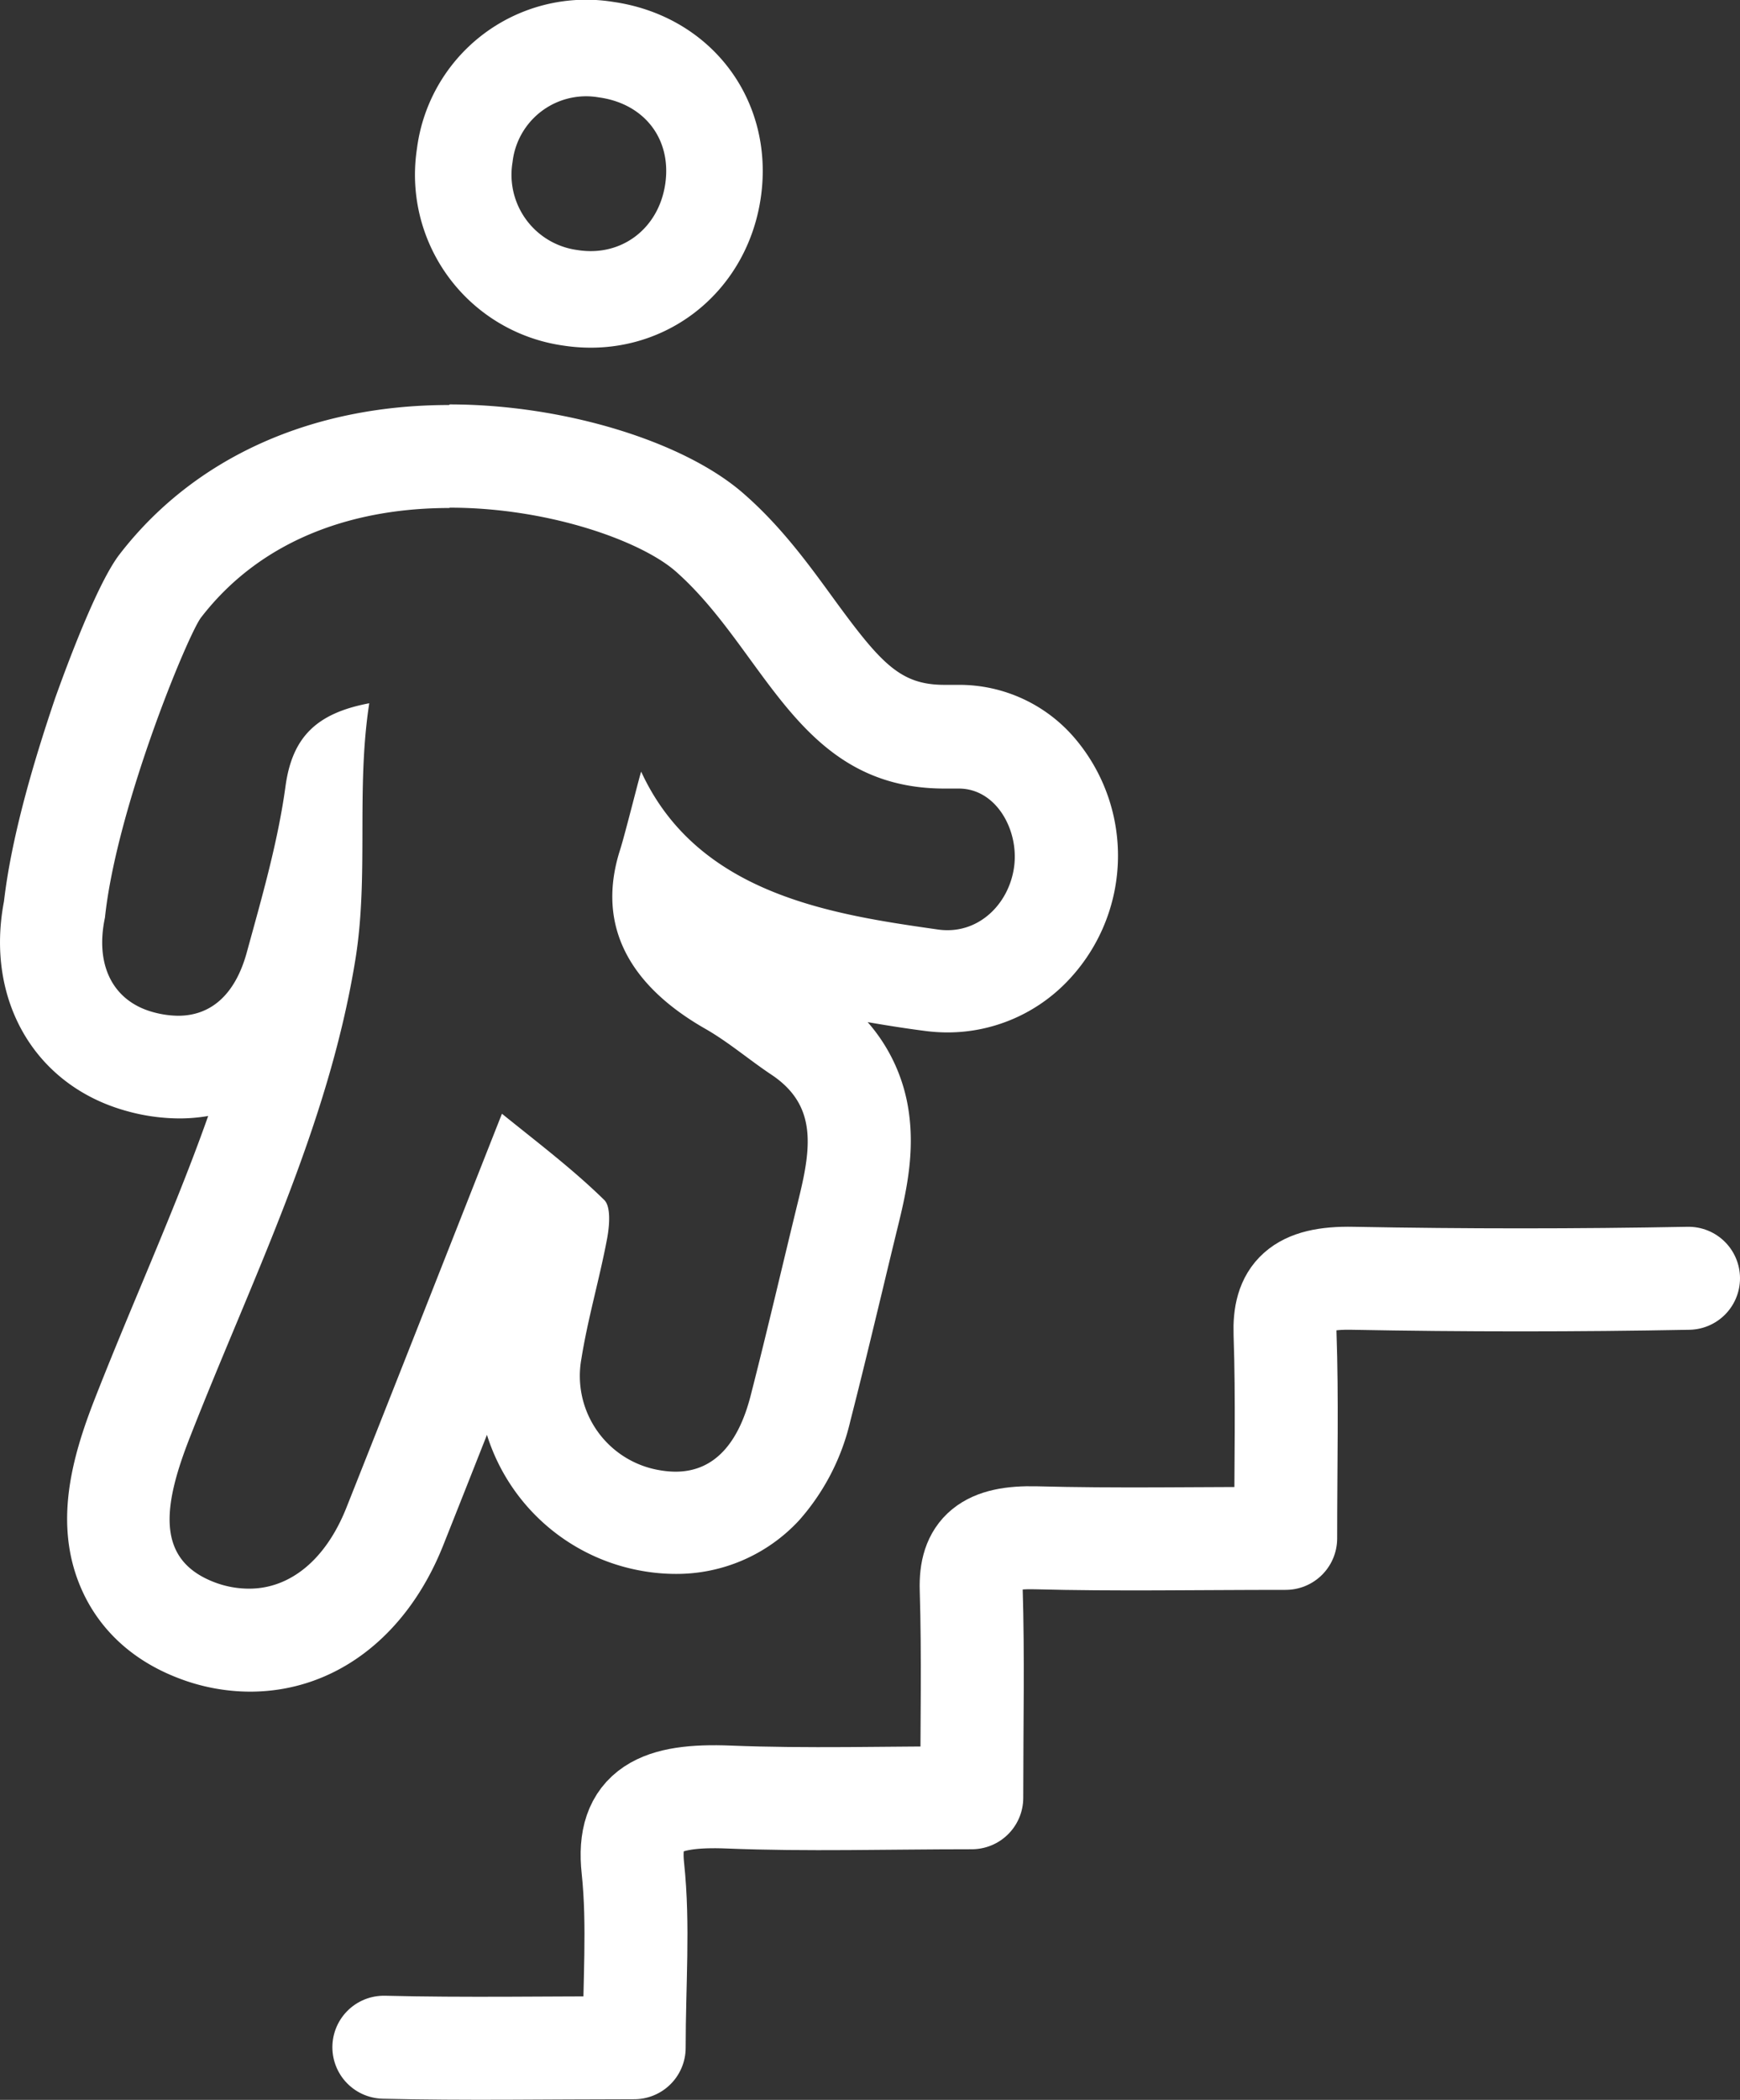 <svg xmlns="http://www.w3.org/2000/svg" viewBox="0 0 270.39 326.18"><rect x="0" y="0" width="270.39" height="326.18" fill="#333333" stroke="none"/><defs><style>.cls-1{fill:#fff;}.cls-2,.cls-3{fill:none;stroke:#fff;}.cls-2{stroke-linecap:round;stroke-linejoin:round;stroke-width:16px;}.cls-3{stroke-miterlimit:10;stroke-width:15px;}</style></defs><g id="Layer_2" data-name="Layer 2"><g id="Layer_1-2" data-name="Layer 1"><g id="MfrL5b"><path class="cls-1" d="M69.91,78.86c15.51,0,29.94,5.27,35.21,10,13.95,12.39,18.83,33.63,41.66,33.63.61,0,1.23,0,1.86,0H149c5.81,0,9.36,6.45,8.59,12.14-.73,5.42-4.92,9.86-10.35,9.86a10.2,10.2,0,0,1-1.45-.1c-16.34-2.33-37.36-5.4-46.15-24.52h0c-.09,0-2.53,9.8-3.27,12.1-3.91,12.16,1.87,21.35,13.22,27.83,3.61,2.06,6.81,4.82,10.28,7.13,7,4.66,6.26,11.07,4.28,19.14-2.51,10.25-4.89,20.53-7.51,30.75-1.84,7.16-5.5,11.78-11.66,11.78a14.67,14.67,0,0,1-2.48-.23,14.84,14.84,0,0,1-12.15-17.32c1-6.28,2.83-12.44,4-18.7.37-2,.61-5-.5-6C89,181.61,83.65,177.56,78,173c-8.33,21.1-16.21,41.16-24.17,61.19-3.23,8.13-8.78,12.58-15.1,12.58a15,15,0,0,1-5.42-1c-9.15-3.51-8-11.82-3.79-22.53,9.53-24.38,21.46-48,25.7-74.16,2.13-13.13.08-26.3,2.16-39.84-8.13,1.53-11.93,5.19-13,12.79-1.18,8.71-3.66,17.27-6,25.8-1.78,6.61-5.55,9.95-10.7,9.95a15.1,15.1,0,0,1-3.95-.58c-6.14-1.71-9-7.21-7.42-14.67,1.8-17.13,12.91-44,14.94-46.62,9.82-12.72,24.61-17,38.53-17m0-16c-21.47,0-39.65,8.23-51.19,23.18-3.45,4.46-8.13,17.08-10,22.3C5.7,116.92,1.86,129.28.62,140c-2.93,15.3,4.76,28.61,19,32.56a30.91,30.91,0,0,0,8.23,1.17,26.53,26.53,0,0,0,4.5-.38c-3.08,8.72-6.72,17.44-10.46,26.41-2.39,5.72-4.86,11.65-7.19,17.6-3.51,9-6.49,19.48-2,29.57,1.94,4.38,6.11,10.32,15,13.73a31.13,31.13,0,0,0,11.15,2.11c13.13,0,24.33-8.47,30-22.67,2.29-5.75,4.55-11.47,6.82-17.22A30.79,30.79,0,0,0,99.7,244a30.19,30.19,0,0,0,5.3.48,25.94,25.94,0,0,0,19.15-8.29,35.26,35.26,0,0,0,8-15.51c1.73-6.73,3.36-13.54,4.95-20.12q1.29-5.4,2.61-10.8c1.28-5.24,2.36-10.91,1.54-16.84a26.75,26.75,0,0,0-6.42-14.15c3.12.54,6.06,1,8.72,1.34a27.22,27.22,0,0,0,3.71.26,25.8,25.8,0,0,0,18.15-7.48A28.14,28.14,0,0,0,167,114.65,23.58,23.58,0,0,0,149,106.38l-1.15,0-1.09,0c-6.88,0-9.87-3.31-17.34-13.56-3.74-5.14-8-11-13.7-16-9.26-8.24-28.11-14-45.83-14Z"/><path class="cls-2" d="M59.65,318c12.61.31,25.24.08,38.9.08,0-10.05.74-19-.2-27.87-1-9.16,4.2-11.5,14.89-11.07,12.19.49,24.44.11,37.77.11,0-11.63.23-22-.09-32.44-.17-5.68,2.42-8.14,10.08-7.94,12.3.33,24.62.09,38.79.09,0-11.56.25-21.68-.1-31.79-.2-5.92,2.16-8.78,10.51-8.61q26.09.49,52.19,0"/><path class="cls-3" d="M94.17,7.71c11.09,1.56,18.15,10.77,16.66,21.72C109.3,40.64,99.6,48,88.57,46.25A19.29,19.29,0,0,1,72.22,24.14,19,19,0,0,1,94.17,7.71Z"/></g></g></g></svg>
